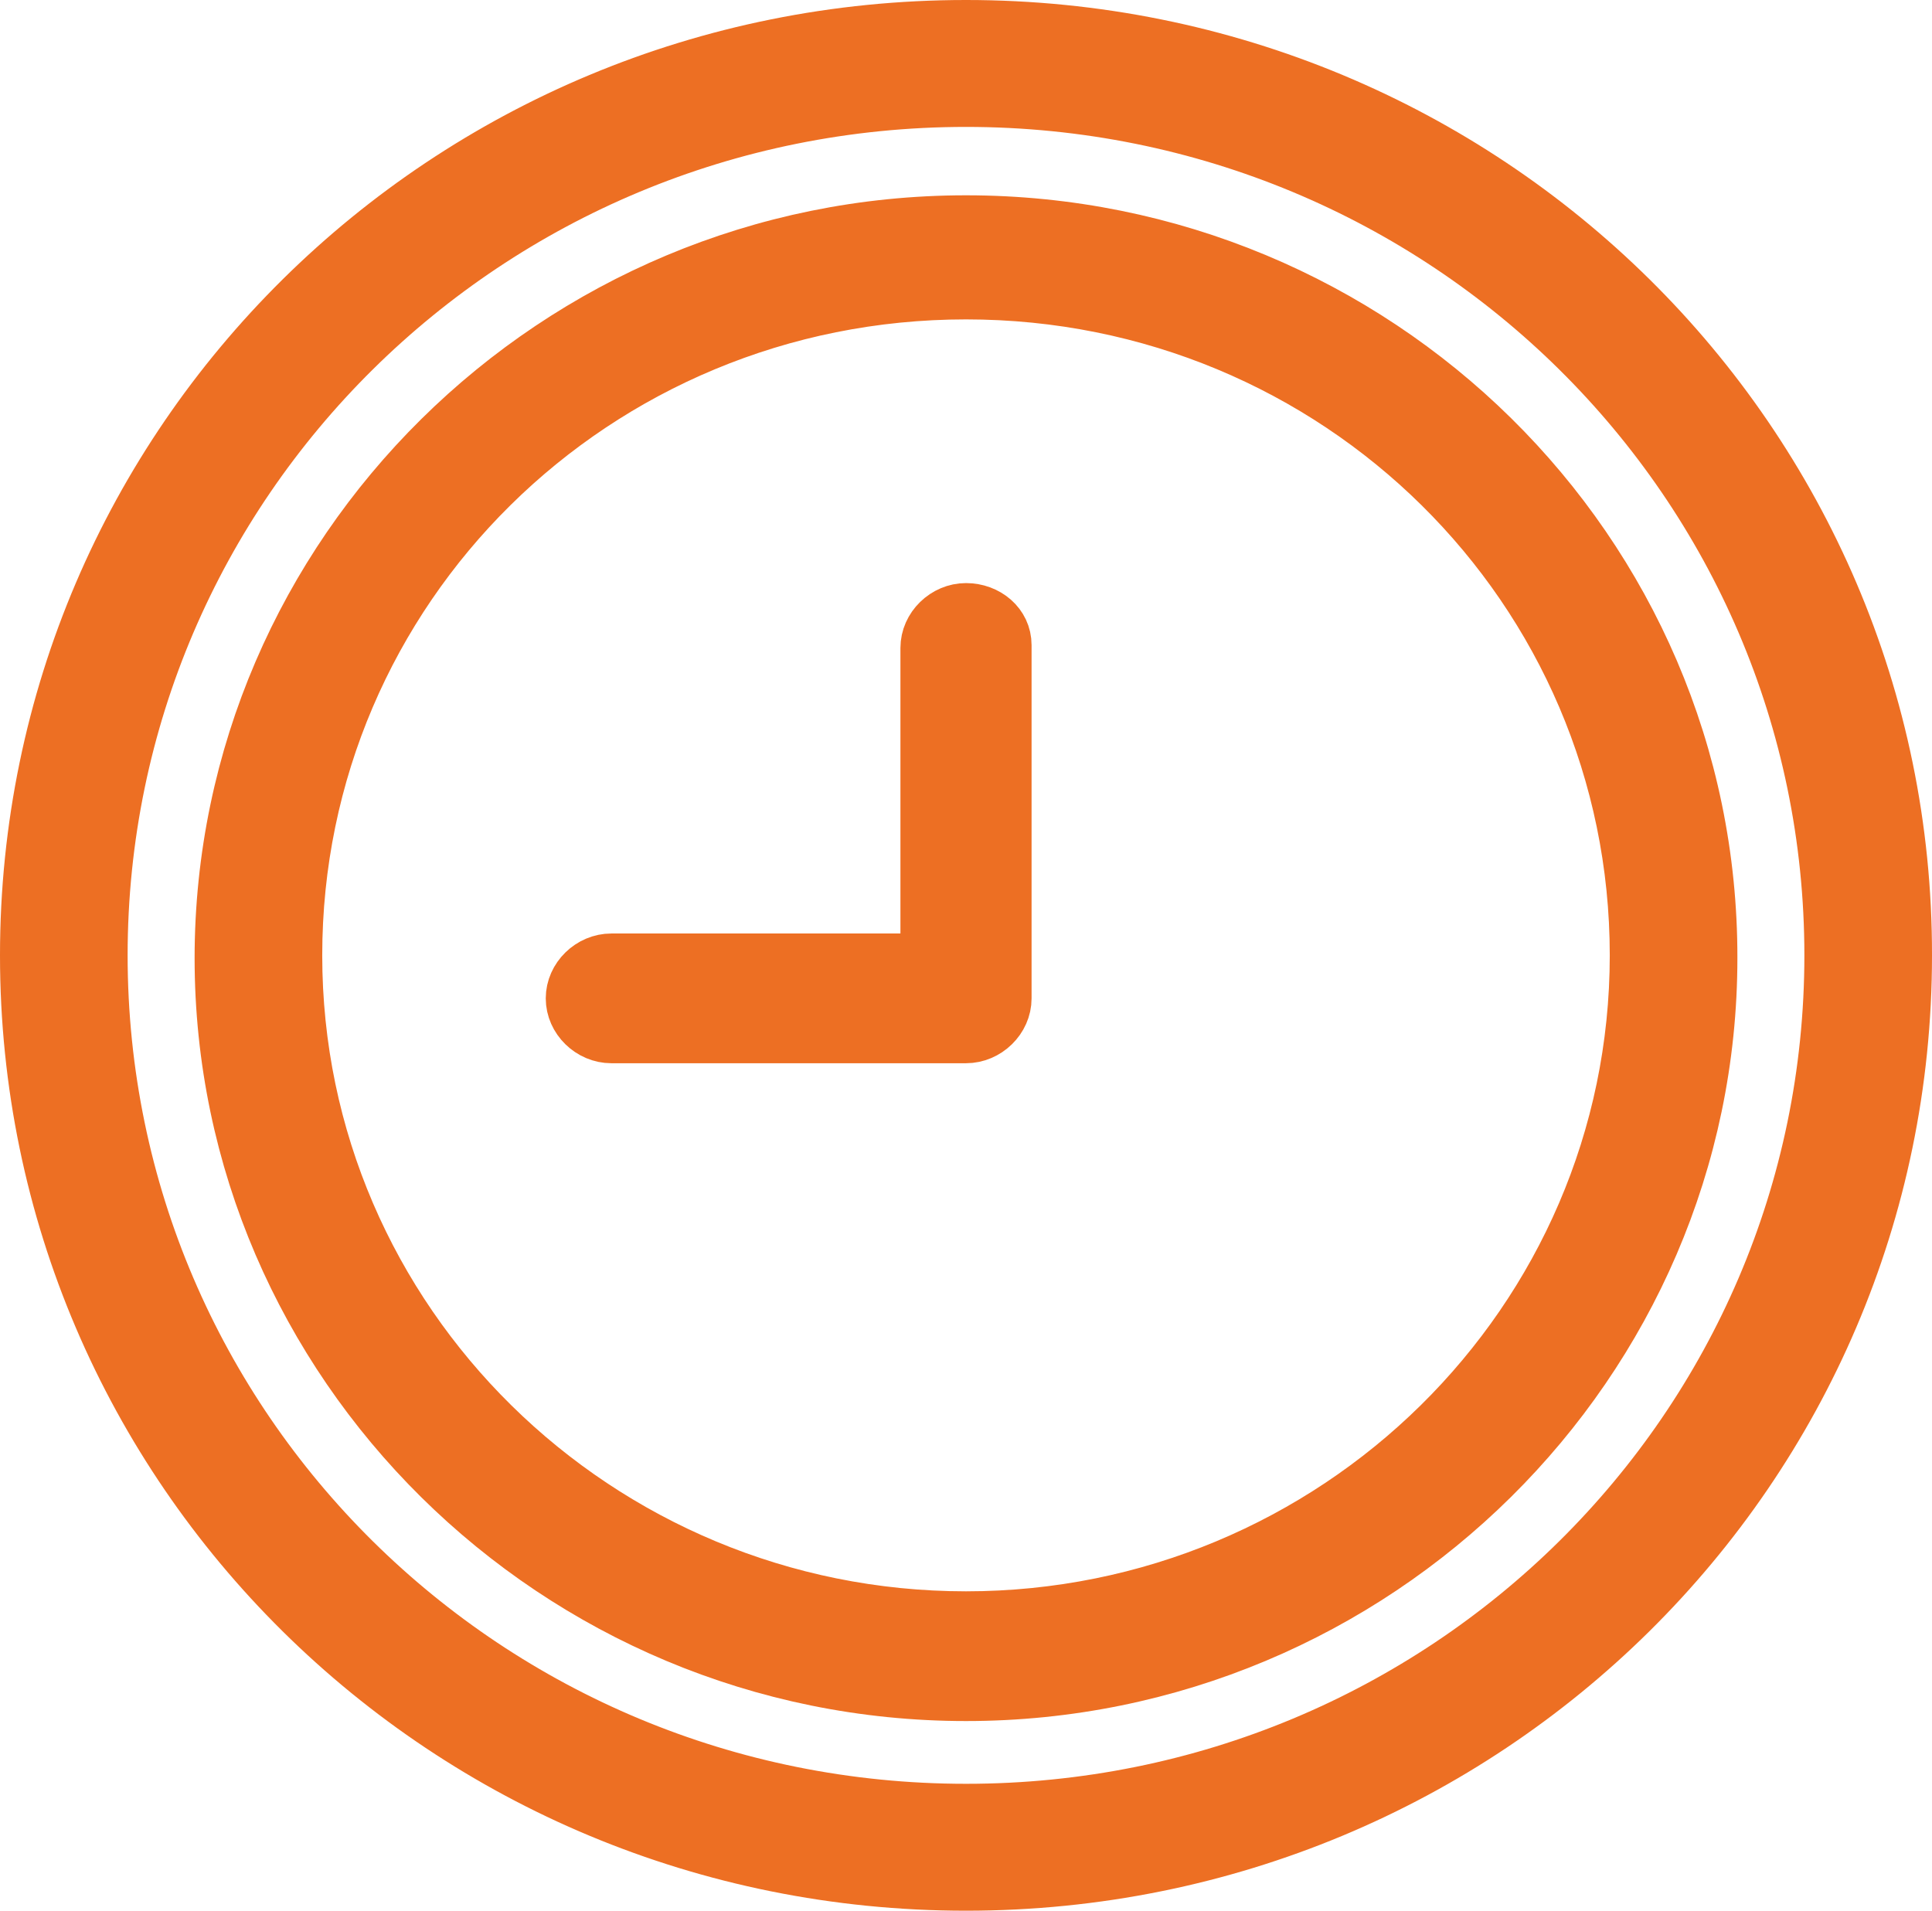 <?xml version="1.0" encoding="utf-8"?>
<!-- Generator: Adobe Illustrator 26.0.3, SVG Export Plug-In . SVG Version: 6.00 Build 0)  -->
<svg version="1.1" id="Layer_1" xmlns="http://www.w3.org/2000/svg" xmlns:xlink="http://www.w3.org/1999/xlink" x="0px" y="0px"
	 viewBox="0 0 27.4 27.1" enable-background="new 0 0 27.4 27.1" xml:space="preserve">
<g>
	<g>
		<g id="C_-_186_x2C__Clock_x2C__time">
			<g>
				<path fill="#ED6F23" stroke="#ED6F23" stroke-width="0.7" stroke-miterlimit="10" d="M13.7,0.35c-7.39,0-13.35,5.9-13.35,13.2
					s5.96,13.2,13.35,13.2s13.35-5.9,13.35-13.2C27.06,6.25,21.09,0.35,13.7,0.35z M13.7,25.65c-6.77,0-12.24-5.41-12.24-12.1
					S6.93,1.45,13.7,1.45s12.24,5.41,12.24,12.1S20.47,25.65,13.7,25.65z"/>
				<path fill="#ED6F23" stroke="#ED6F23" stroke-width="0.7" stroke-miterlimit="10" d="M13.7,3.12c-5.83,0-10.59,4.71-10.59,10.47
					S7.87,24.06,13.7,24.06s10.59-4.71,10.59-10.47C24.3,7.79,19.53,3.12,13.7,3.12z M13.7,22.92c-5.21,0-9.48-4.18-9.48-9.37
					s4.23-9.37,9.48-9.37s9.48,4.18,9.48,9.37S18.91,22.92,13.7,22.92z"/>
				<path fill="#ED6F23" stroke="#ED6F23" stroke-width="0.7" stroke-miterlimit="10" d="M13.7,8.62c-0.31,0-0.58,0.26-0.58,0.57
					v4.4H8.67c-0.31,0-0.58,0.26-0.58,0.57c0,0.31,0.27,0.57,0.58,0.57h5.03c0.31,0,0.58-0.26,0.58-0.57V9.15
					C14.28,8.84,14.01,8.62,13.7,8.62z"/>
			</g>
		</g>
		<g id="Layer_1_00000168827010156585464390000017533756735446930069_">
		</g>
	</g>
</g>
</svg>
